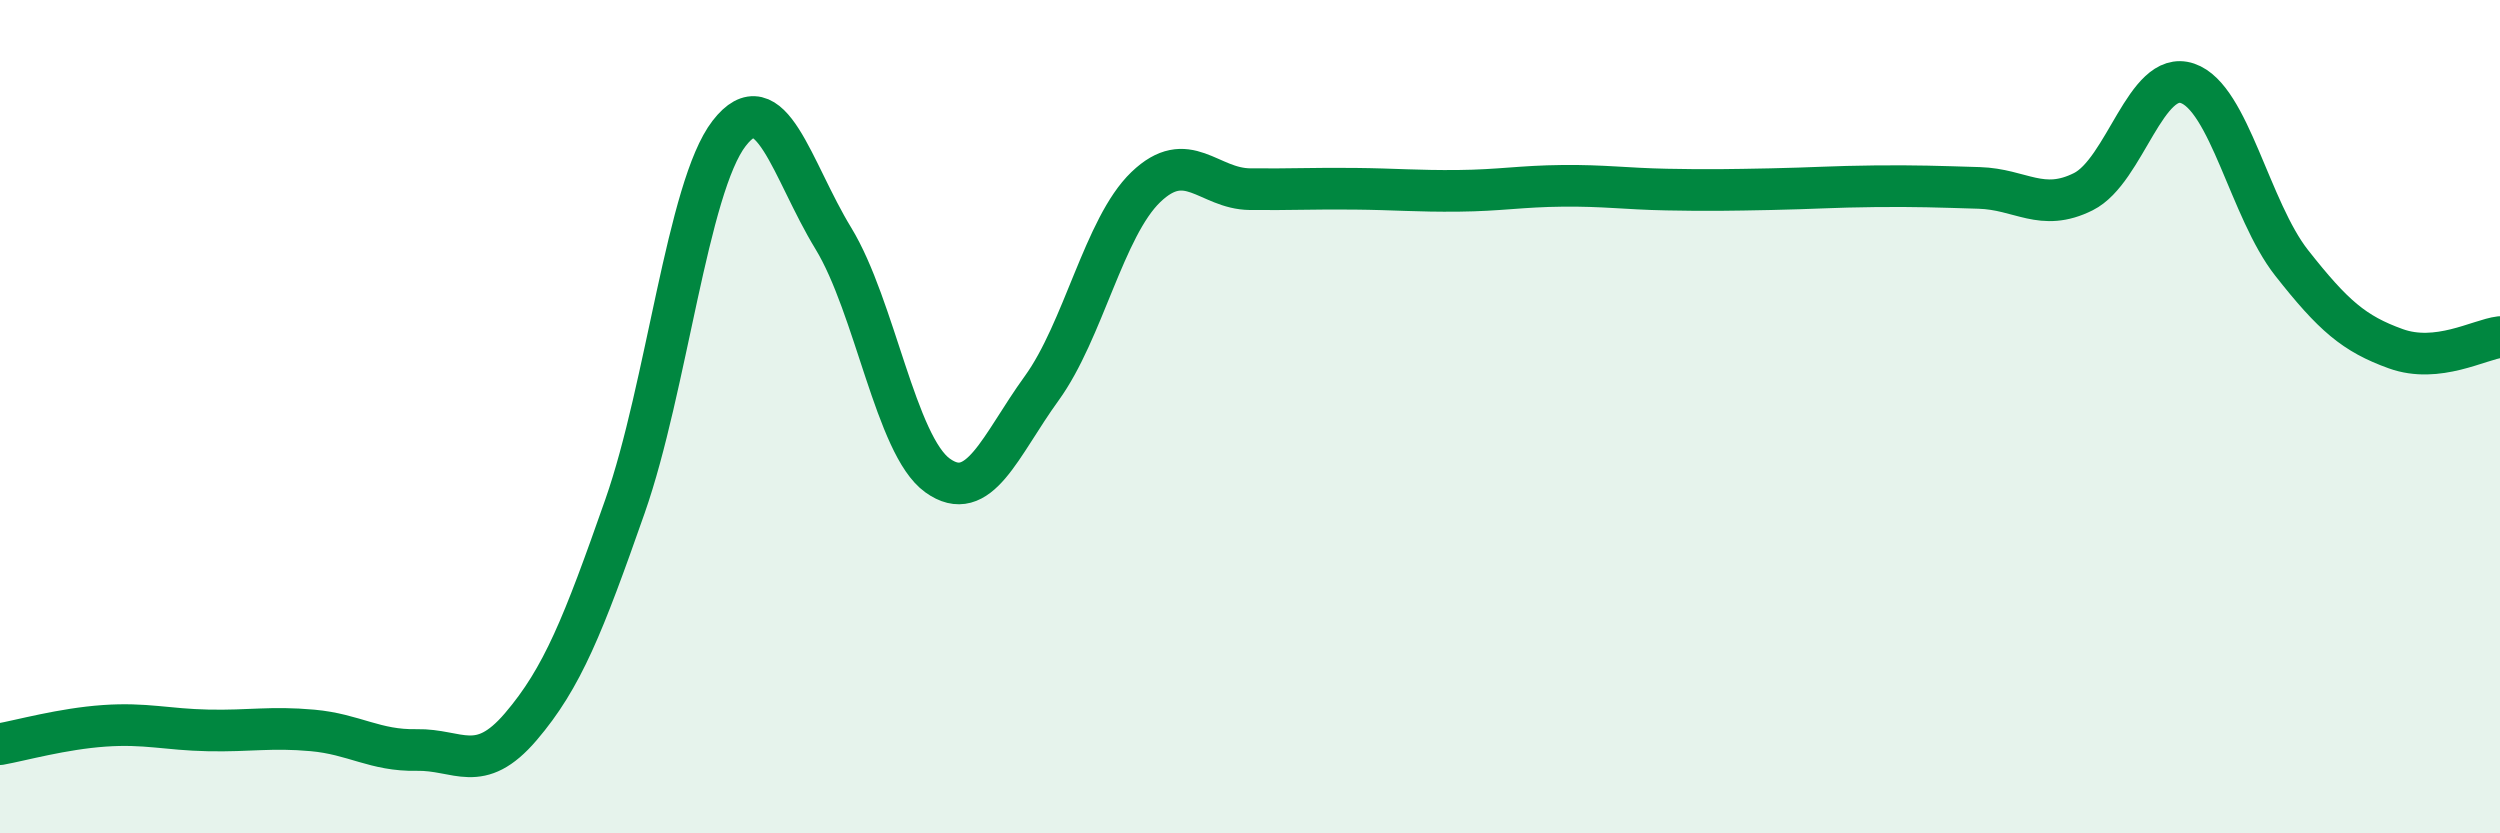 
    <svg width="60" height="20" viewBox="0 0 60 20" xmlns="http://www.w3.org/2000/svg">
      <path
        d="M 0,17.86 C 0.5,17.77 1.5,17.49 2.5,17.42 C 3.5,17.35 4,17.51 5,17.53 C 6,17.55 6.5,17.44 7.5,17.53 C 8.5,17.62 9,18.02 10,18 C 11,17.98 11.5,18.61 12.5,17.44 C 13.5,16.27 14,15 15,12.15 C 16,9.3 16.5,4.49 17.5,3.2 C 18.5,1.91 19,4.08 20,5.72 C 21,7.36 21.5,10.69 22.5,11.41 C 23.5,12.13 24,10.7 25,9.32 C 26,7.94 26.5,5.45 27.5,4.49 C 28.5,3.53 29,4.53 30,4.54 C 31,4.55 31.5,4.52 32.5,4.53 C 33.5,4.54 34,4.59 35,4.58 C 36,4.57 36.5,4.47 37.5,4.46 C 38.5,4.45 39,4.53 40,4.55 C 41,4.57 41.5,4.56 42.5,4.54 C 43.5,4.52 44,4.48 45,4.47 C 46,4.46 46.5,4.48 47.5,4.51 C 48.5,4.54 49,5.1 50,4.6 C 51,4.1 51.5,1.66 52.5,2 C 53.5,2.34 54,5.04 55,6.31 C 56,7.58 56.5,8.01 57.5,8.37 C 58.5,8.73 59.5,8.15 60,8.09L60 20L0 20Z"
        fill="#008740"
        opacity="0.1"
        stroke-linecap="round"
        stroke-linejoin="round"
      />
      <path
        d="M 0,17.86 C 0.5,17.77 1.5,17.49 2.5,17.42 C 3.5,17.35 4,17.51 5,17.53 C 6,17.55 6.5,17.44 7.5,17.53 C 8.5,17.62 9,18.02 10,18 C 11,17.98 11.5,18.61 12.5,17.44 C 13.5,16.27 14,15 15,12.15 C 16,9.3 16.5,4.49 17.5,3.2 C 18.5,1.91 19,4.08 20,5.72 C 21,7.36 21.5,10.69 22.5,11.41 C 23.5,12.13 24,10.7 25,9.32 C 26,7.94 26.5,5.45 27.5,4.49 C 28.5,3.53 29,4.53 30,4.54 C 31,4.55 31.5,4.52 32.5,4.53 C 33.5,4.54 34,4.59 35,4.58 C 36,4.57 36.5,4.47 37.5,4.46 C 38.5,4.45 39,4.53 40,4.55 C 41,4.57 41.5,4.56 42.5,4.54 C 43.5,4.52 44,4.48 45,4.47 C 46,4.46 46.5,4.48 47.5,4.51 C 48.5,4.54 49,5.1 50,4.6 C 51,4.1 51.5,1.66 52.5,2 C 53.5,2.34 54,5.04 55,6.31 C 56,7.58 56.5,8.01 57.5,8.37 C 58.5,8.73 59.5,8.15 60,8.09"
        stroke="#008740"
        stroke-width="1"
        fill="none"
        stroke-linecap="round"
        stroke-linejoin="round"
      />
    </svg>
  